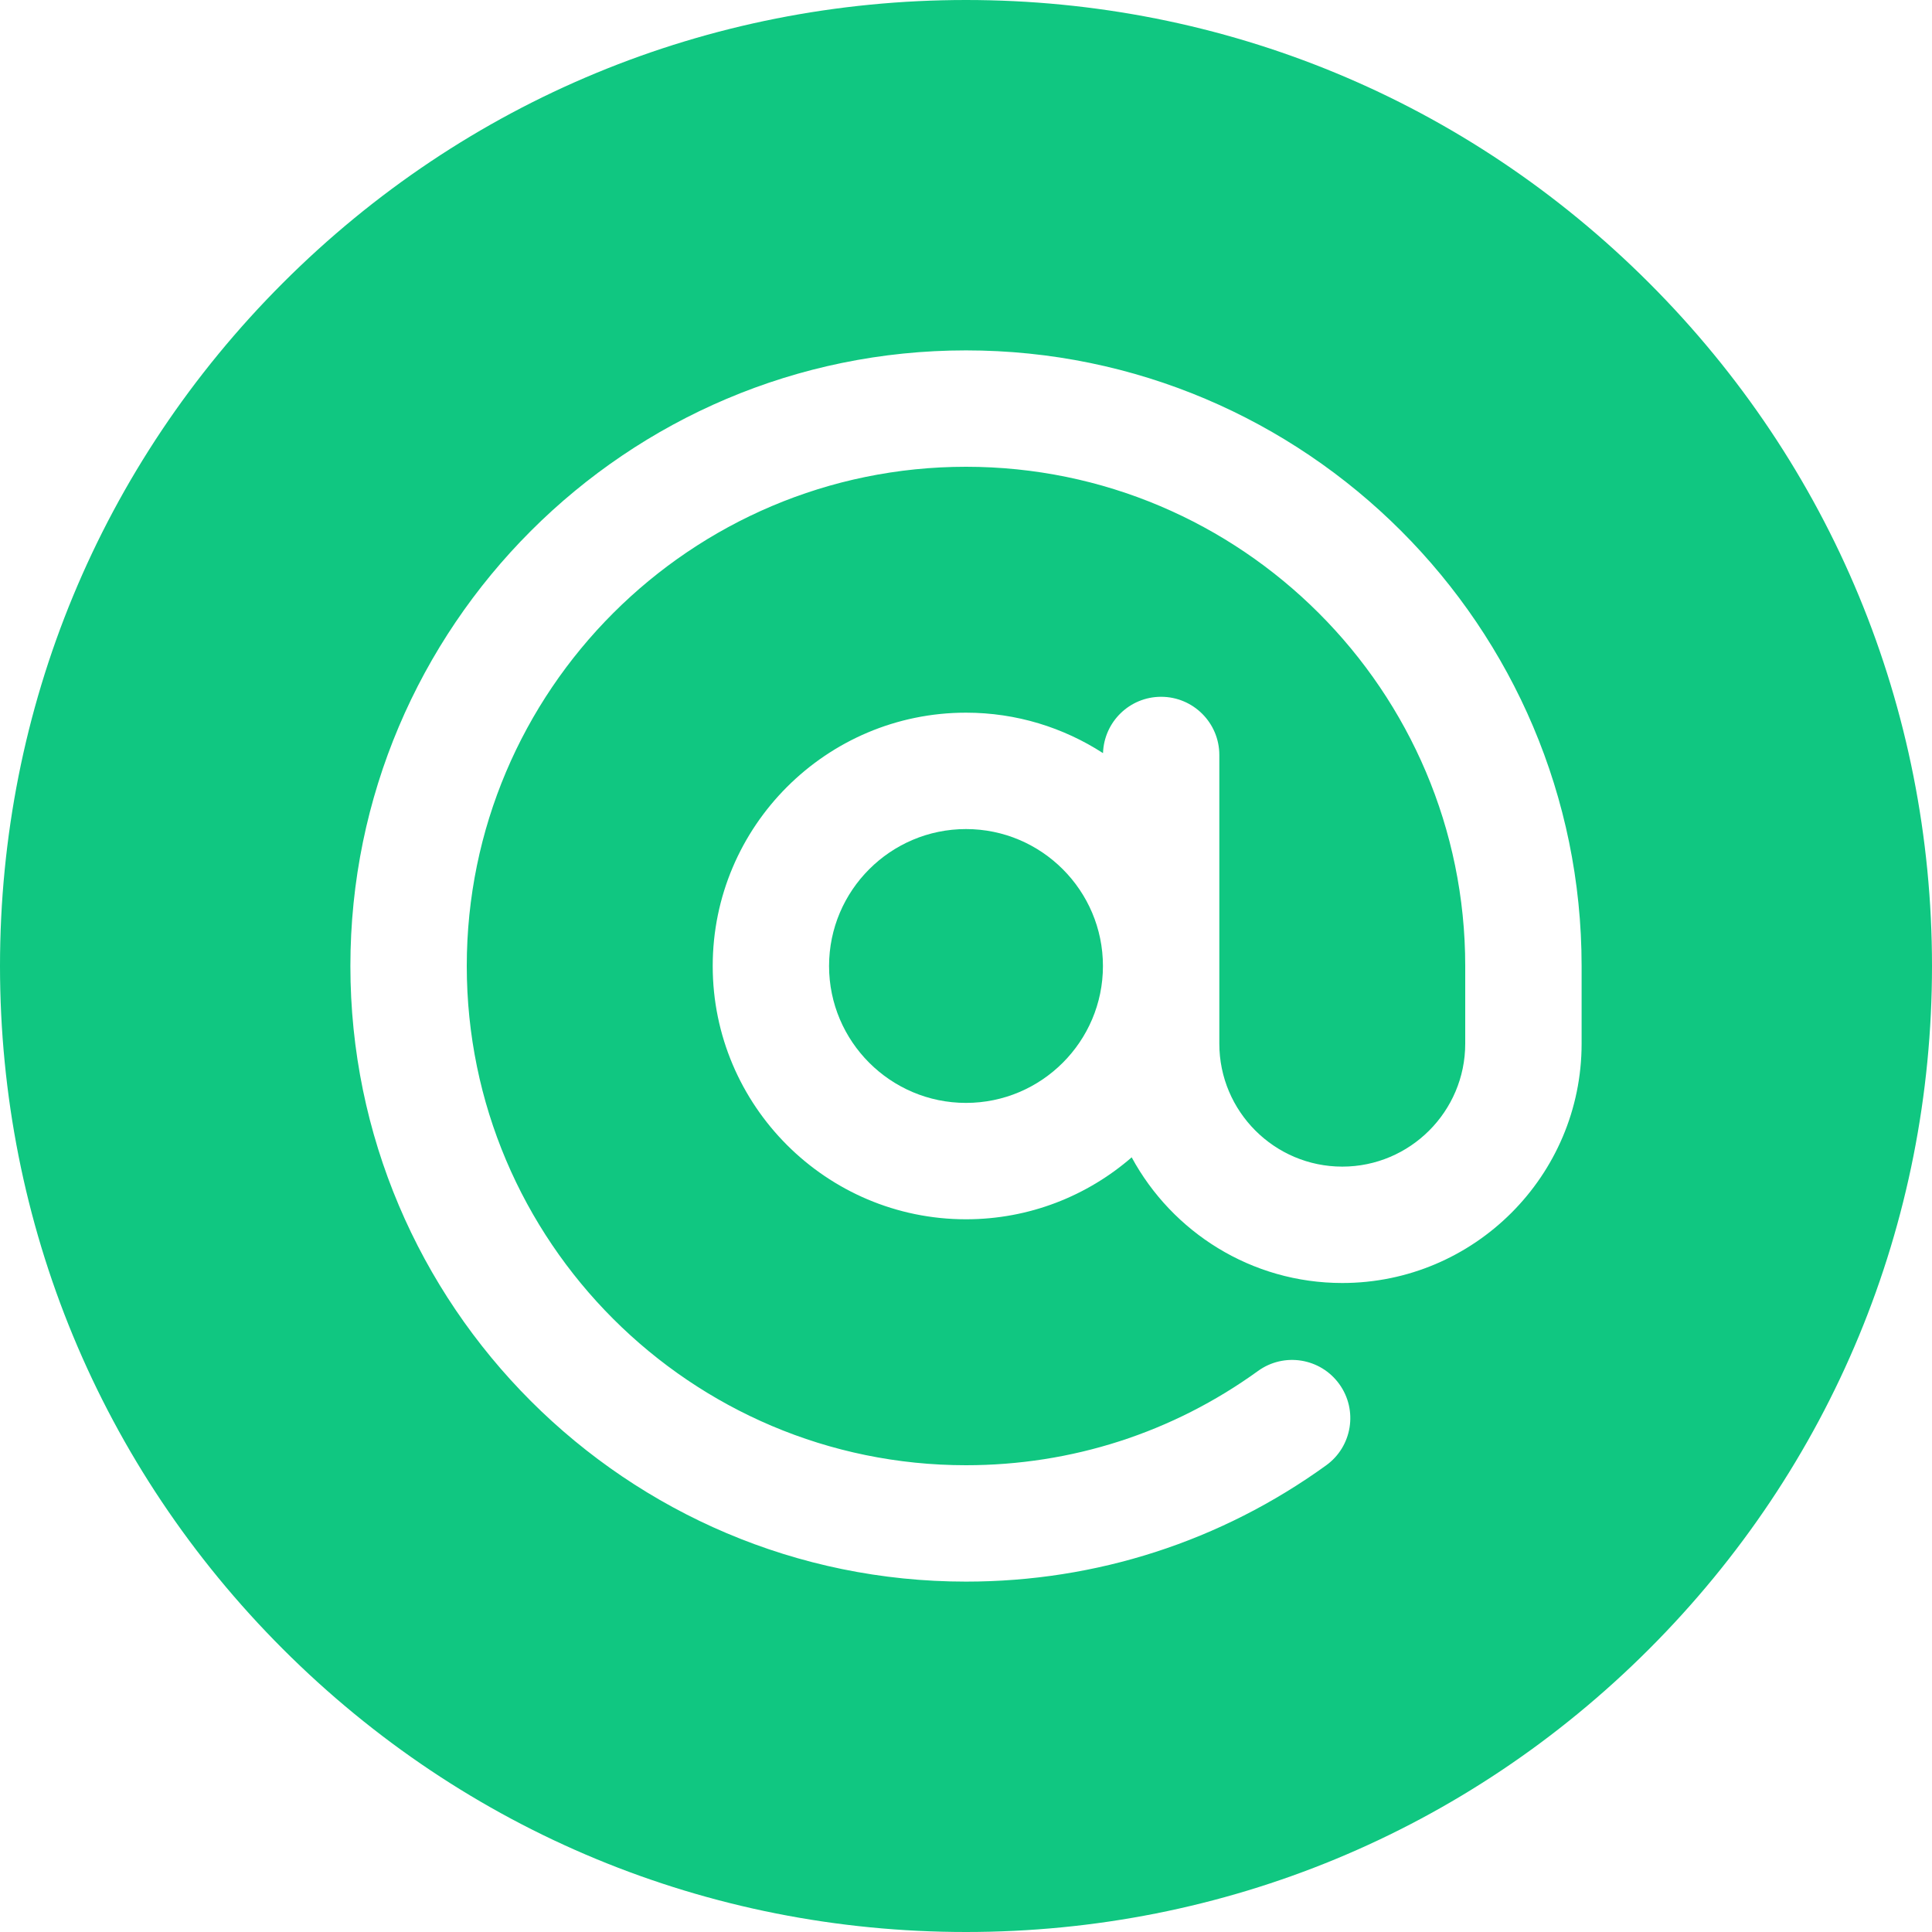 <?xml version="1.0" encoding="UTF-8"?> <svg xmlns="http://www.w3.org/2000/svg" width="50" height="50" viewBox="0 0 50 50" fill="none"><path d="M25 21.456C23.046 21.456 21.456 23.046 21.456 25C21.456 26.953 23.046 28.543 25 28.543C26.954 28.543 28.544 26.953 28.544 25C28.544 23.046 26.954 21.456 25 21.456Z" fill="#10C781"></path><path d="M42.678 7.322C37.956 2.6 31.678 0 25 0C18.322 0 12.044 2.6 7.322 7.322C2.6 12.044 0 18.322 0 25C0 31.678 2.6 37.956 7.322 42.678C12.044 47.4 18.322 50 25 50C31.678 50 37.956 47.4 42.678 42.678C47.4 37.956 50 31.678 50 25C50 18.322 47.4 12.044 42.678 7.322ZM40.932 27.01C40.932 30.425 38.154 33.204 34.738 33.204C32.386 33.204 30.337 31.887 29.288 29.952C28.138 30.95 26.639 31.555 25 31.555C21.386 31.555 18.445 28.614 18.445 25C18.445 21.386 21.385 18.444 25 18.444C26.306 18.444 27.523 18.83 28.546 19.491C28.572 18.682 29.234 18.033 30.049 18.033C30.881 18.033 31.556 18.707 31.556 19.539V27.01C31.556 28.764 32.983 30.192 34.738 30.192C36.492 30.192 37.92 28.764 37.92 27.01V25C37.92 17.876 32.124 12.08 25 12.08C17.876 12.08 12.08 17.876 12.08 25C12.08 32.124 17.876 37.92 25 37.92C27.735 37.92 30.349 37.077 32.558 35.48C33.232 34.993 34.173 35.145 34.66 35.819C35.148 36.493 34.996 37.435 34.322 37.922C31.596 39.891 28.373 40.932 25 40.932C16.215 40.932 9.068 33.785 9.068 25C9.068 16.215 16.215 9.068 25 9.068C33.785 9.068 40.932 16.215 40.932 25L40.932 27.01Z" fill="#10C781"></path></svg> 